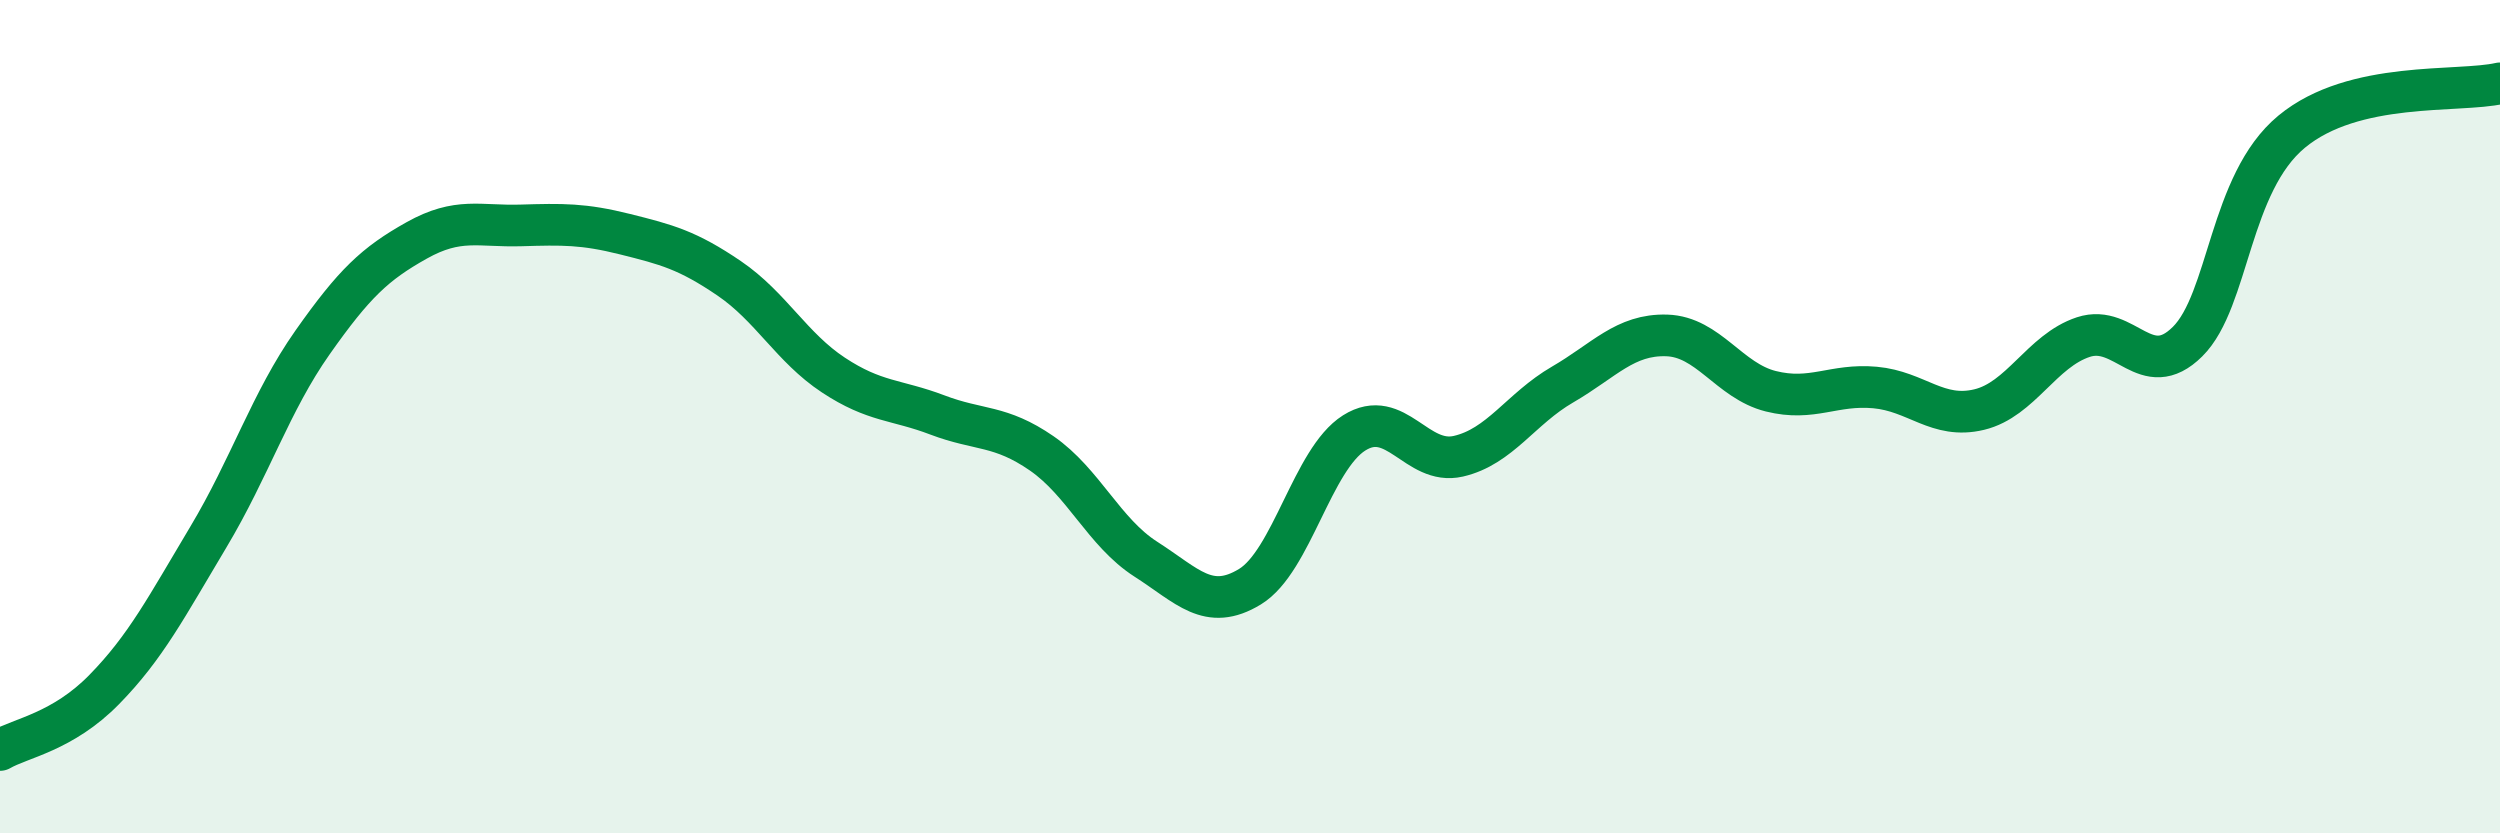 
    <svg width="60" height="20" viewBox="0 0 60 20" xmlns="http://www.w3.org/2000/svg">
      <path
        d="M 0,18 C 0.5,17.71 1.5,17.57 2.5,16.55 C 3.5,15.53 4,14.56 5,12.89 C 6,11.22 6.5,9.64 7.5,8.22 C 8.5,6.8 9,6.33 10,5.77 C 11,5.21 11.5,5.44 12.5,5.41 C 13.5,5.38 14,5.37 15,5.62 C 16,5.87 16.5,6 17.5,6.68 C 18.5,7.36 19,8.34 20,9 C 21,9.66 21.5,9.58 22.5,9.96 C 23.5,10.34 24,10.19 25,10.88 C 26,11.57 26.5,12.78 27.5,13.42 C 28.5,14.06 29,14.69 30,14.08 C 31,13.47 31.5,11.02 32.5,10.39 C 33.5,9.76 34,11.18 35,10.95 C 36,10.72 36.5,9.81 37.5,9.23 C 38.5,8.65 39,8.02 40,8.05 C 41,8.08 41.5,9.14 42.5,9.39 C 43.5,9.64 44,9.21 45,9.3 C 46,9.39 46.5,10.07 47.5,9.83 C 48.5,9.59 49,8.42 50,8.09 C 51,7.76 51.5,9.19 52.5,8.2 C 53.5,7.21 53.5,4.4 55,3.16 C 56.5,1.92 59,2.23 60,2L60 20L0 20Z"
        fill="#008740"
        opacity="0.1"
        stroke-linecap="round"
        stroke-linejoin="round"
      />
      <path
        d="M 0,18 C 0.5,17.71 1.5,17.57 2.5,16.55 C 3.5,15.53 4,14.56 5,12.89 C 6,11.22 6.5,9.64 7.5,8.22 C 8.5,6.8 9,6.33 10,5.77 C 11,5.21 11.5,5.44 12.5,5.41 C 13.5,5.38 14,5.37 15,5.62 C 16,5.87 16.5,6 17.5,6.68 C 18.5,7.36 19,8.34 20,9 C 21,9.66 21.5,9.58 22.5,9.96 C 23.5,10.34 24,10.19 25,10.88 C 26,11.57 26.5,12.78 27.5,13.42 C 28.5,14.06 29,14.69 30,14.08 C 31,13.47 31.5,11.02 32.5,10.39 C 33.5,9.76 34,11.18 35,10.95 C 36,10.72 36.5,9.81 37.5,9.23 C 38.5,8.65 39,8.02 40,8.05 C 41,8.08 41.5,9.14 42.5,9.39 C 43.5,9.64 44,9.21 45,9.3 C 46,9.39 46.5,10.07 47.5,9.83 C 48.5,9.59 49,8.42 50,8.09 C 51,7.76 51.5,9.19 52.5,8.2 C 53.5,7.21 53.5,4.4 55,3.16 C 56.5,1.92 59,2.23 60,2"
        stroke="#008740"
        stroke-width="1"
        fill="none"
        stroke-linecap="round"
        stroke-linejoin="round"
      />
    </svg>
  